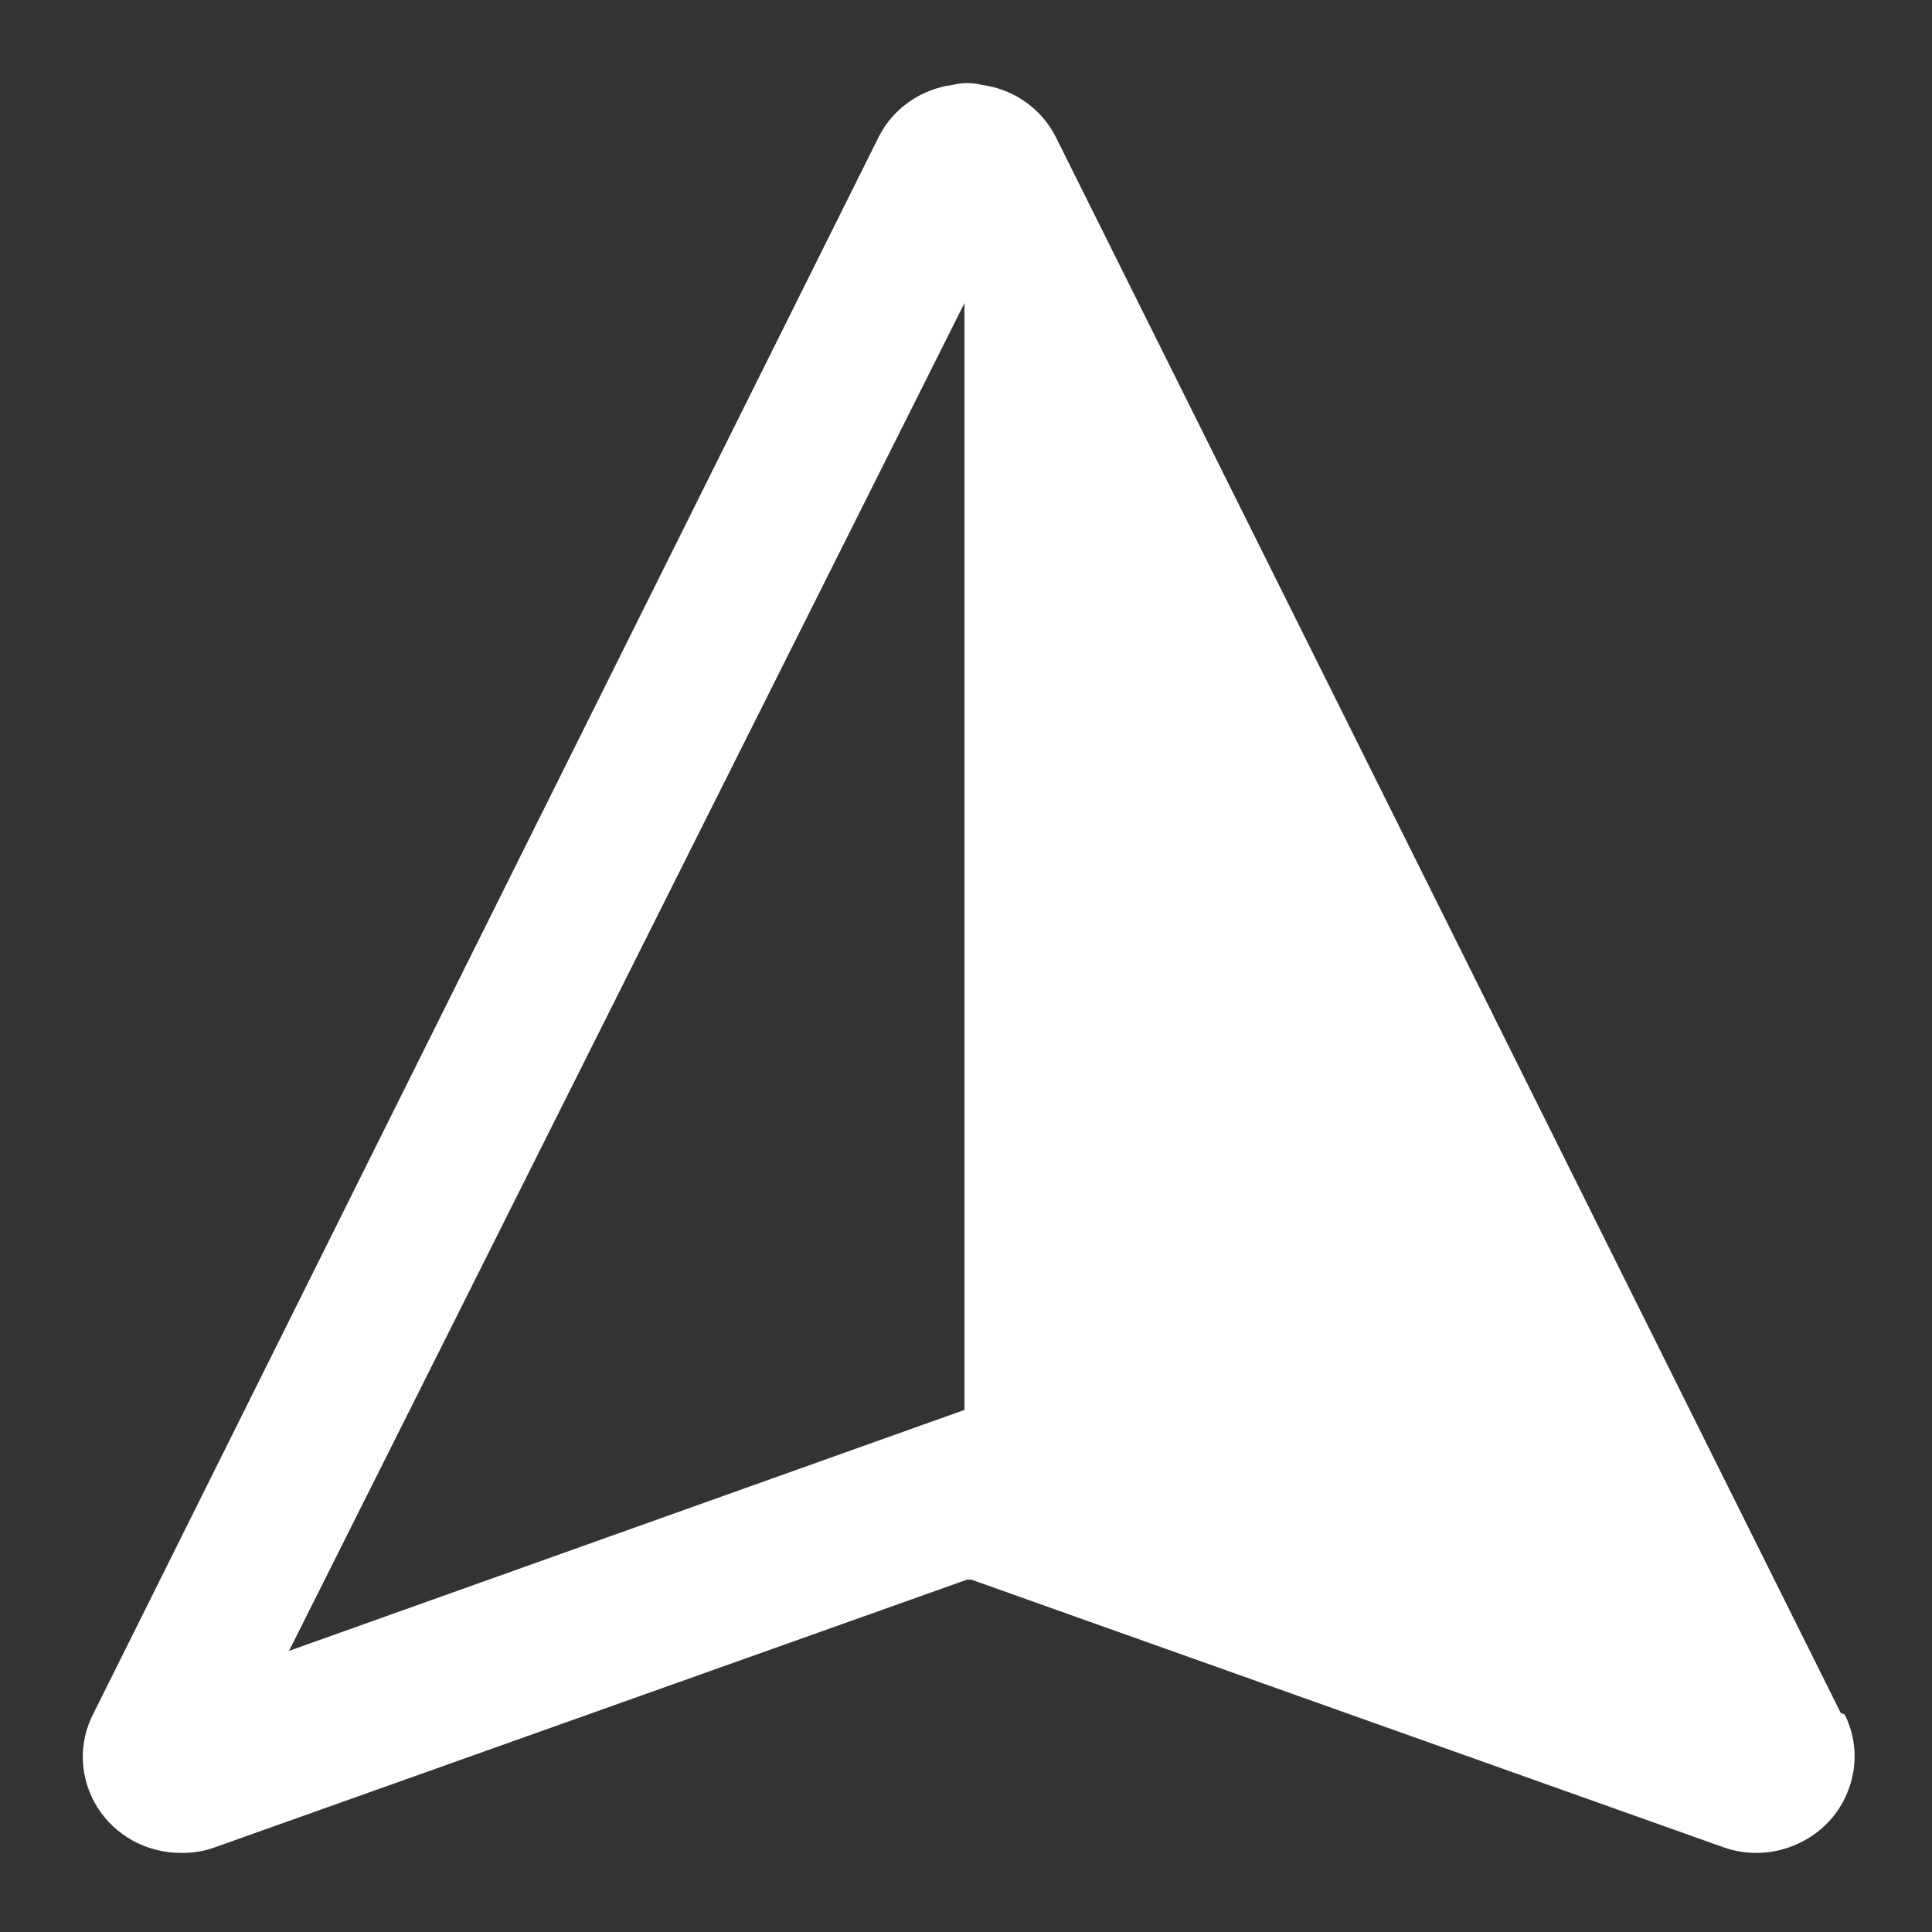 <?xml version="1.0" encoding="UTF-8"?>
<svg width="24" height="24" version="1.1" viewBox="0 0 6.35 6.35" xmlns="http://www.w3.org/2000/svg">
 <rect x="0" y="0" width="6.35" height="6.35" fill="#333333" stroke="none"/>
 <path d="m6.05 5.63-2.58-5.18c-0.047-0.093-0.138-0.157-0.243-0.171-0.031-0.008-0.064-0.008-0.096 0-0.105 0.014-0.196 0.078-0.243 0.171l-2.58 5.18c-0.052 0.098-0.047 0.216 0.012 0.31 0.059 0.094 0.164 0.151 0.277 0.15 0.038 5.71e-4 0.076-0.006 0.111-0.019l2.47-0.879h0.015l2.47 0.879c0.081 0.029 0.17 0.025 0.248-0.012 0.078-0.036 0.138-0.101 0.166-0.181 0.029-0.08 0.024-0.167-0.014-0.243zm-2.88-0.996-2.22 0.792 2.22-4.43z" fill="#fff" stroke-width=".353"/>
</svg>
